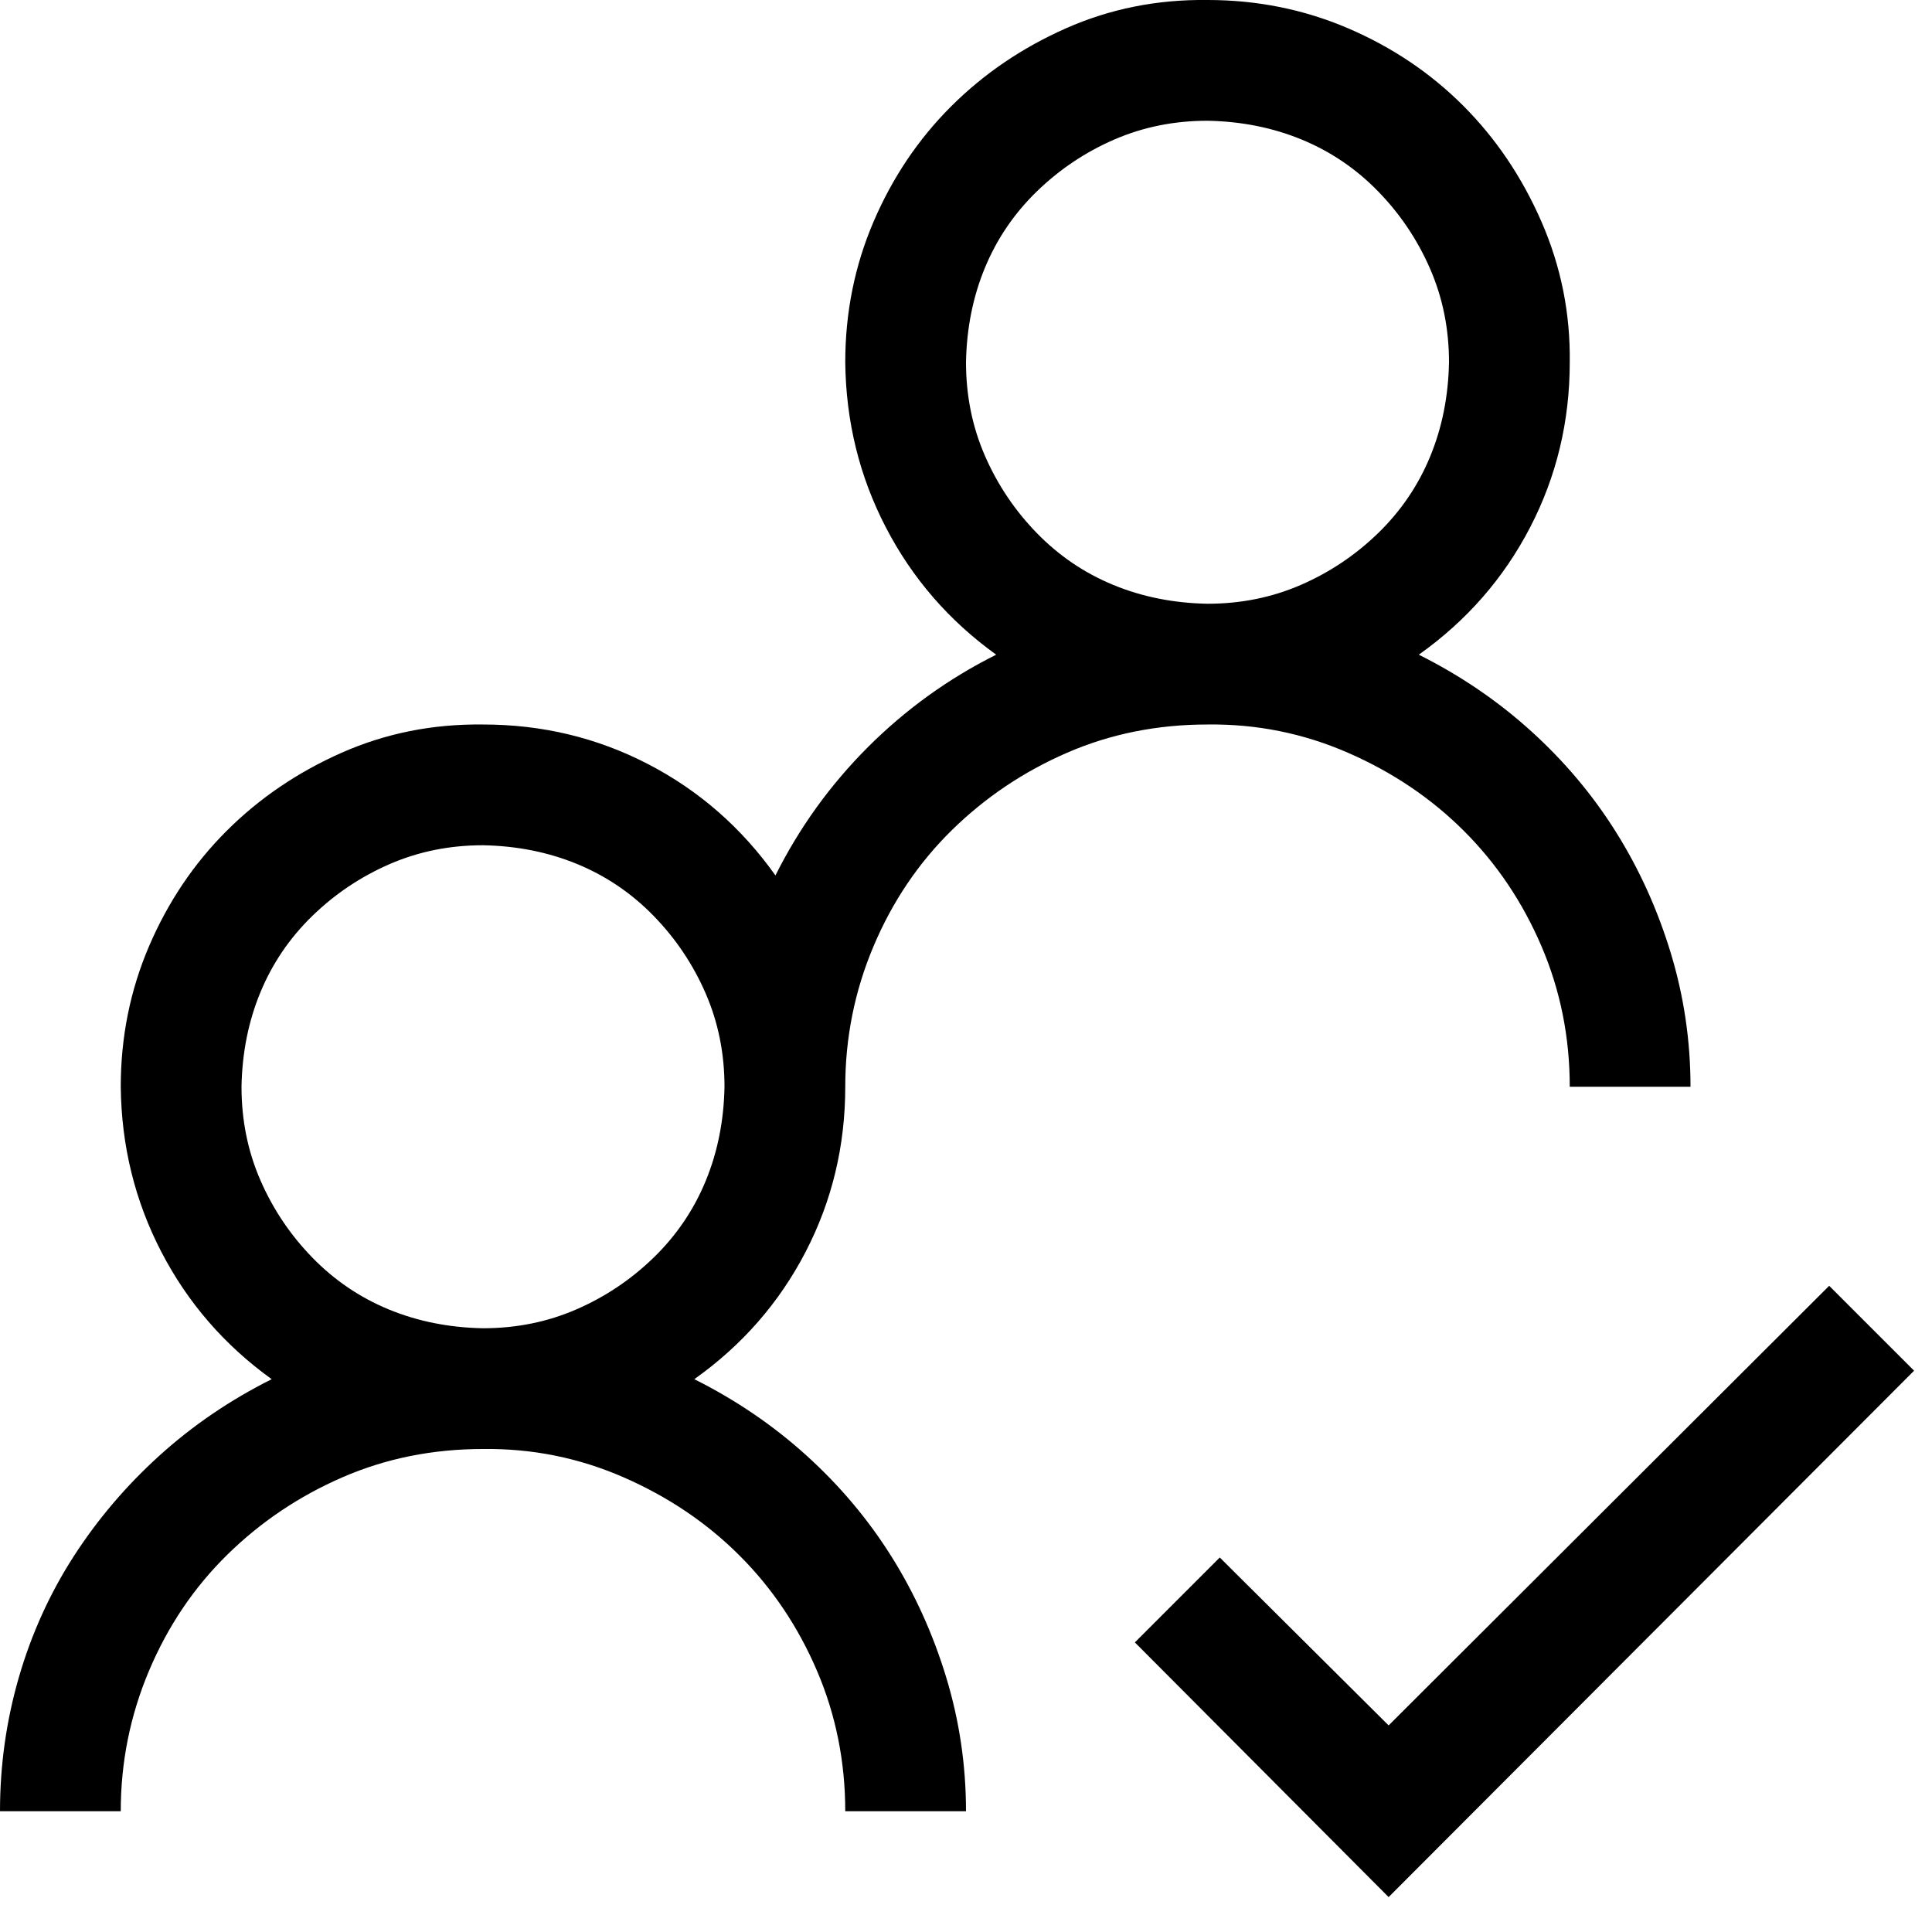 <svg xmlns="http://www.w3.org/2000/svg" viewBox="0 0 2048 2048" width="2048" height="2048">
  <path d="M2029 1453l-557 558-269-270 90-90 179 178 467-466 90 90zm-1293 9q66 33 119 81t90 107 58 128 21 142H896q0-79-30-149t-82-122-123-83-149-30q-80 0-149 30t-122 82-83 123-30 149H0q0-73 20-142t58-128 91-107 119-81q-75-54-117-135t-43-175q0-79 30-149t82-122 122-83 150-30q94 0 175 42t135 118q38-76 98-136t136-98q-75-54-117-135t-43-175q0-79 30-149t82-122 122-83 150-30q79 0 149 30t122 82 83 123 30 149q0 94-42 175t-118 135q66 33 119 81t90 107 58 128 21 142h-128q0-79-30-149t-82-122-123-83-149-30q-80 0-149 30t-122 82-83 123-30 149q0 94-42 175t-118 135zm288-1078q0 53 20 99t55 82 81 55 100 20q53 0 99-20t82-55 55-81 20-100q0-53-20-99t-55-82-81-55-100-20q-53 0-99 20t-82 55-55 81-20 100zm-768 768q0 53 20 99t55 82 81 55 100 20q53 0 99-20t82-55 55-81 20-100q0-53-20-99t-55-82-81-55-100-20q-53 0-99 20t-82 55-55 81-20 100z" />
</svg>